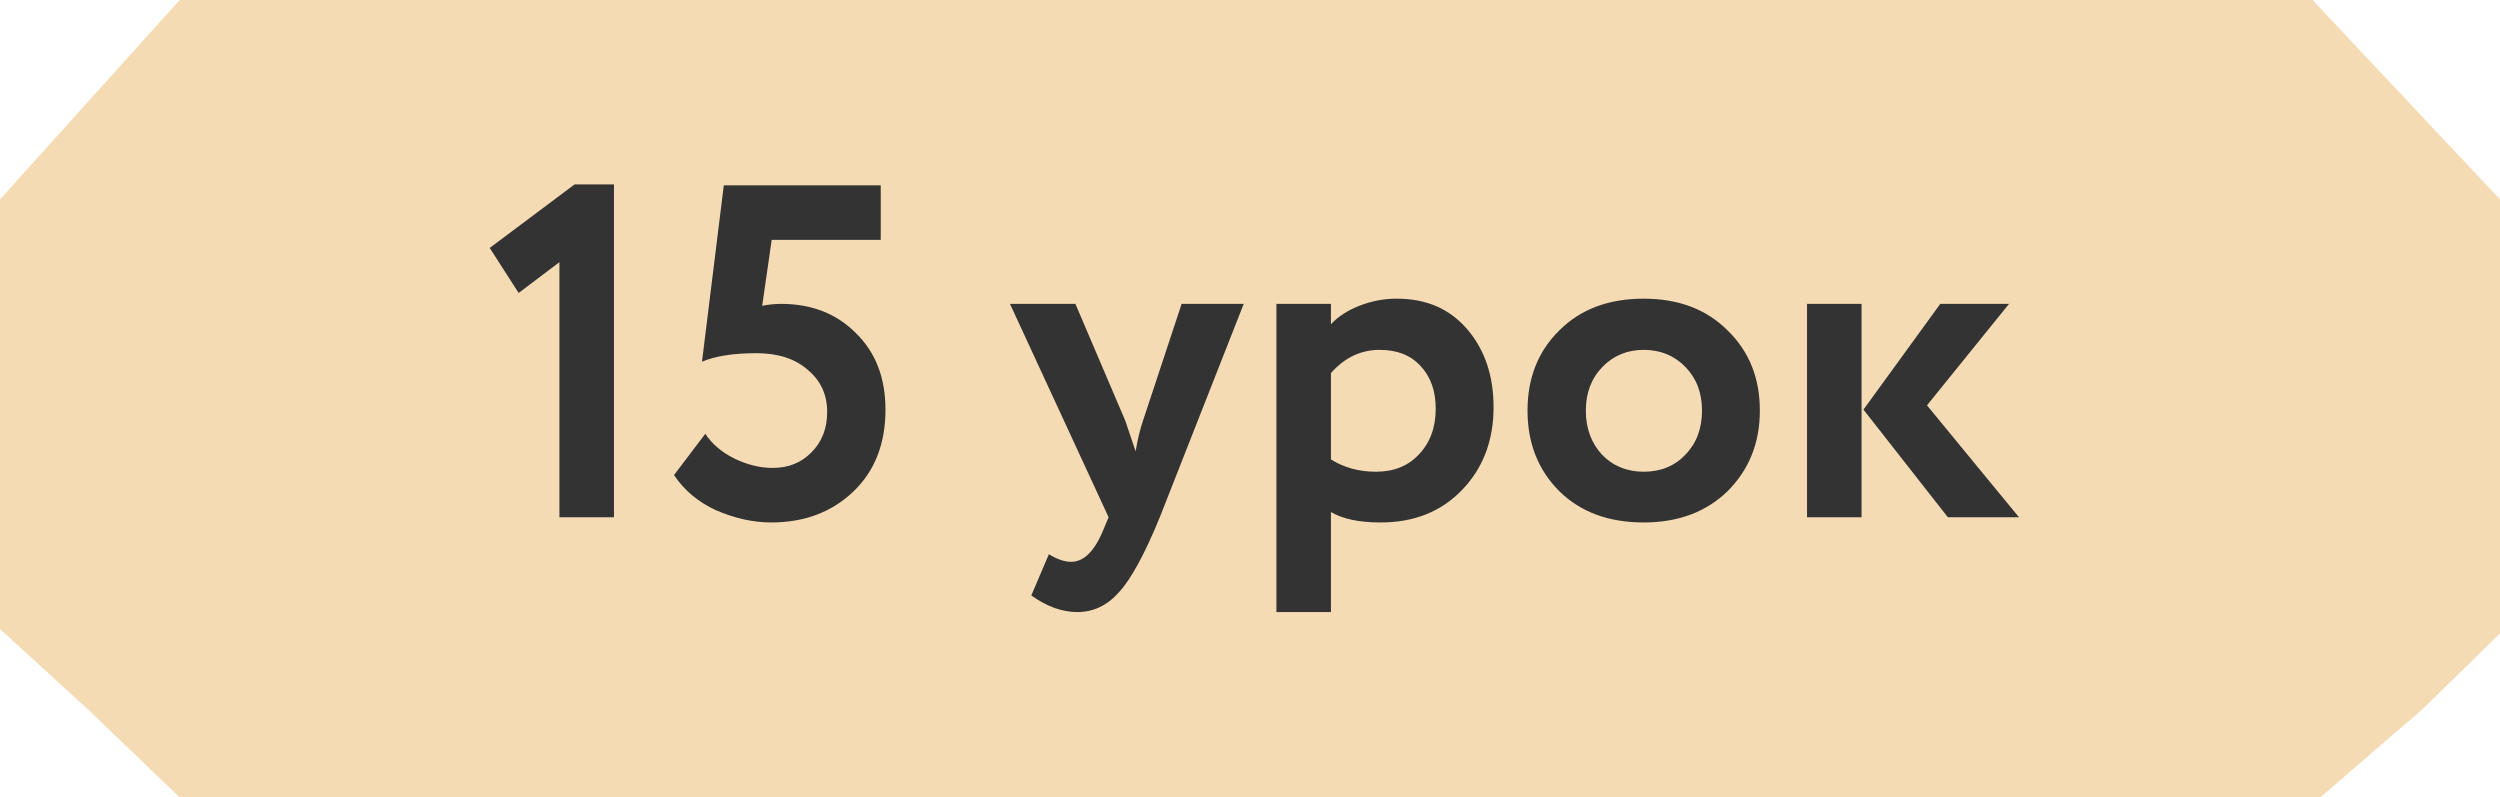 <?xml version="1.0" encoding="UTF-8"?> <svg xmlns="http://www.w3.org/2000/svg" width="464" height="148" viewBox="0 0 464 148" fill="none"> <path d="M16.308 18.907L33.35 0H429.2L447.535 19.495L464 37V117.578L449.582 131.648L430.65 148H33.35L16.308 131.648L0 116.756V37L16.308 18.907Z" fill="#F4DBB4"></path> <path d="M96.261 54.376L90.893 46.016L106.645 34.224H113.949V96H103.829V48.656L96.261 54.376ZM130.288 67.136L134.336 34.4H163.464V44.52H143.224L141.464 56.752C142.637 56.517 143.811 56.4 144.984 56.4C150.616 56.4 155.221 58.189 158.8 61.768C162.496 65.347 164.344 70.099 164.344 76.024C164.344 82.419 162.32 87.523 158.272 91.336C154.283 95.091 149.237 96.968 143.136 96.968C139.792 96.968 136.36 96.205 132.84 94.68C129.555 93.155 126.973 90.984 125.096 88.168L130.904 80.512C132.136 82.389 133.925 83.915 136.272 85.088C138.677 86.261 141.053 86.848 143.4 86.848C146.333 86.848 148.739 85.88 150.616 83.944C152.552 82.008 153.52 79.515 153.52 76.464C153.52 73.237 152.317 70.627 149.912 68.632C147.565 66.579 144.397 65.552 140.408 65.552C136.125 65.552 132.752 66.08 130.288 67.136ZM219.308 56.4H230.836L215.26 96C212.444 102.864 209.921 107.499 207.692 109.904C205.521 112.368 202.94 113.6 199.948 113.6C197.132 113.6 194.286 112.573 191.412 110.52L194.668 102.864C196.193 103.803 197.572 104.272 198.804 104.272C201.209 104.272 203.233 102.219 204.876 98.112L205.756 96L187.452 56.4H199.596L208.836 78.048C208.953 78.341 209.598 80.248 210.772 83.768C211.124 81.597 211.593 79.661 212.18 77.96L219.308 56.4ZM247.022 113.6H236.902V56.4H247.022V60.184C248.312 58.776 250.072 57.632 252.302 56.752C254.531 55.872 256.848 55.432 259.254 55.432C264.71 55.432 269.051 57.309 272.278 61.064C275.563 64.877 277.206 69.717 277.206 75.584C277.206 81.744 275.27 86.848 271.398 90.896C267.526 94.944 262.48 96.968 256.262 96.968C252.272 96.968 249.192 96.323 247.022 95.032V113.6ZM256.086 64.936C252.566 64.936 249.544 66.373 247.022 69.248V85.264C249.427 86.789 252.214 87.552 255.382 87.552C258.726 87.552 261.395 86.467 263.39 84.296C265.443 82.125 266.47 79.309 266.47 75.848C266.47 72.563 265.531 69.923 263.654 67.928C261.835 65.933 259.312 64.936 256.086 64.936ZM289.404 91.16C285.473 87.229 283.508 82.243 283.508 76.2C283.508 70.157 285.473 65.2 289.404 61.328C293.335 57.397 298.556 55.432 305.068 55.432C311.521 55.432 316.713 57.397 320.644 61.328C324.633 65.2 326.628 70.157 326.628 76.2C326.628 82.184 324.633 87.171 320.644 91.16C316.655 95.032 311.463 96.968 305.068 96.968C298.556 96.968 293.335 95.032 289.404 91.16ZM297.412 68.104C295.359 70.216 294.332 72.915 294.332 76.2C294.332 79.485 295.329 82.213 297.324 84.384C299.377 86.496 301.959 87.552 305.068 87.552C308.236 87.552 310.817 86.496 312.812 84.384C314.865 82.272 315.892 79.544 315.892 76.2C315.892 72.915 314.865 70.216 312.812 68.104C310.759 65.992 308.177 64.936 305.068 64.936C302.017 64.936 299.465 65.992 297.412 68.104ZM360.114 56.4H372.874L357.65 75.232L374.722 96H361.522L345.858 76.024L360.114 56.4ZM345.506 96H335.386V56.4H345.506V96Z" fill="#333333"></path> </svg> 